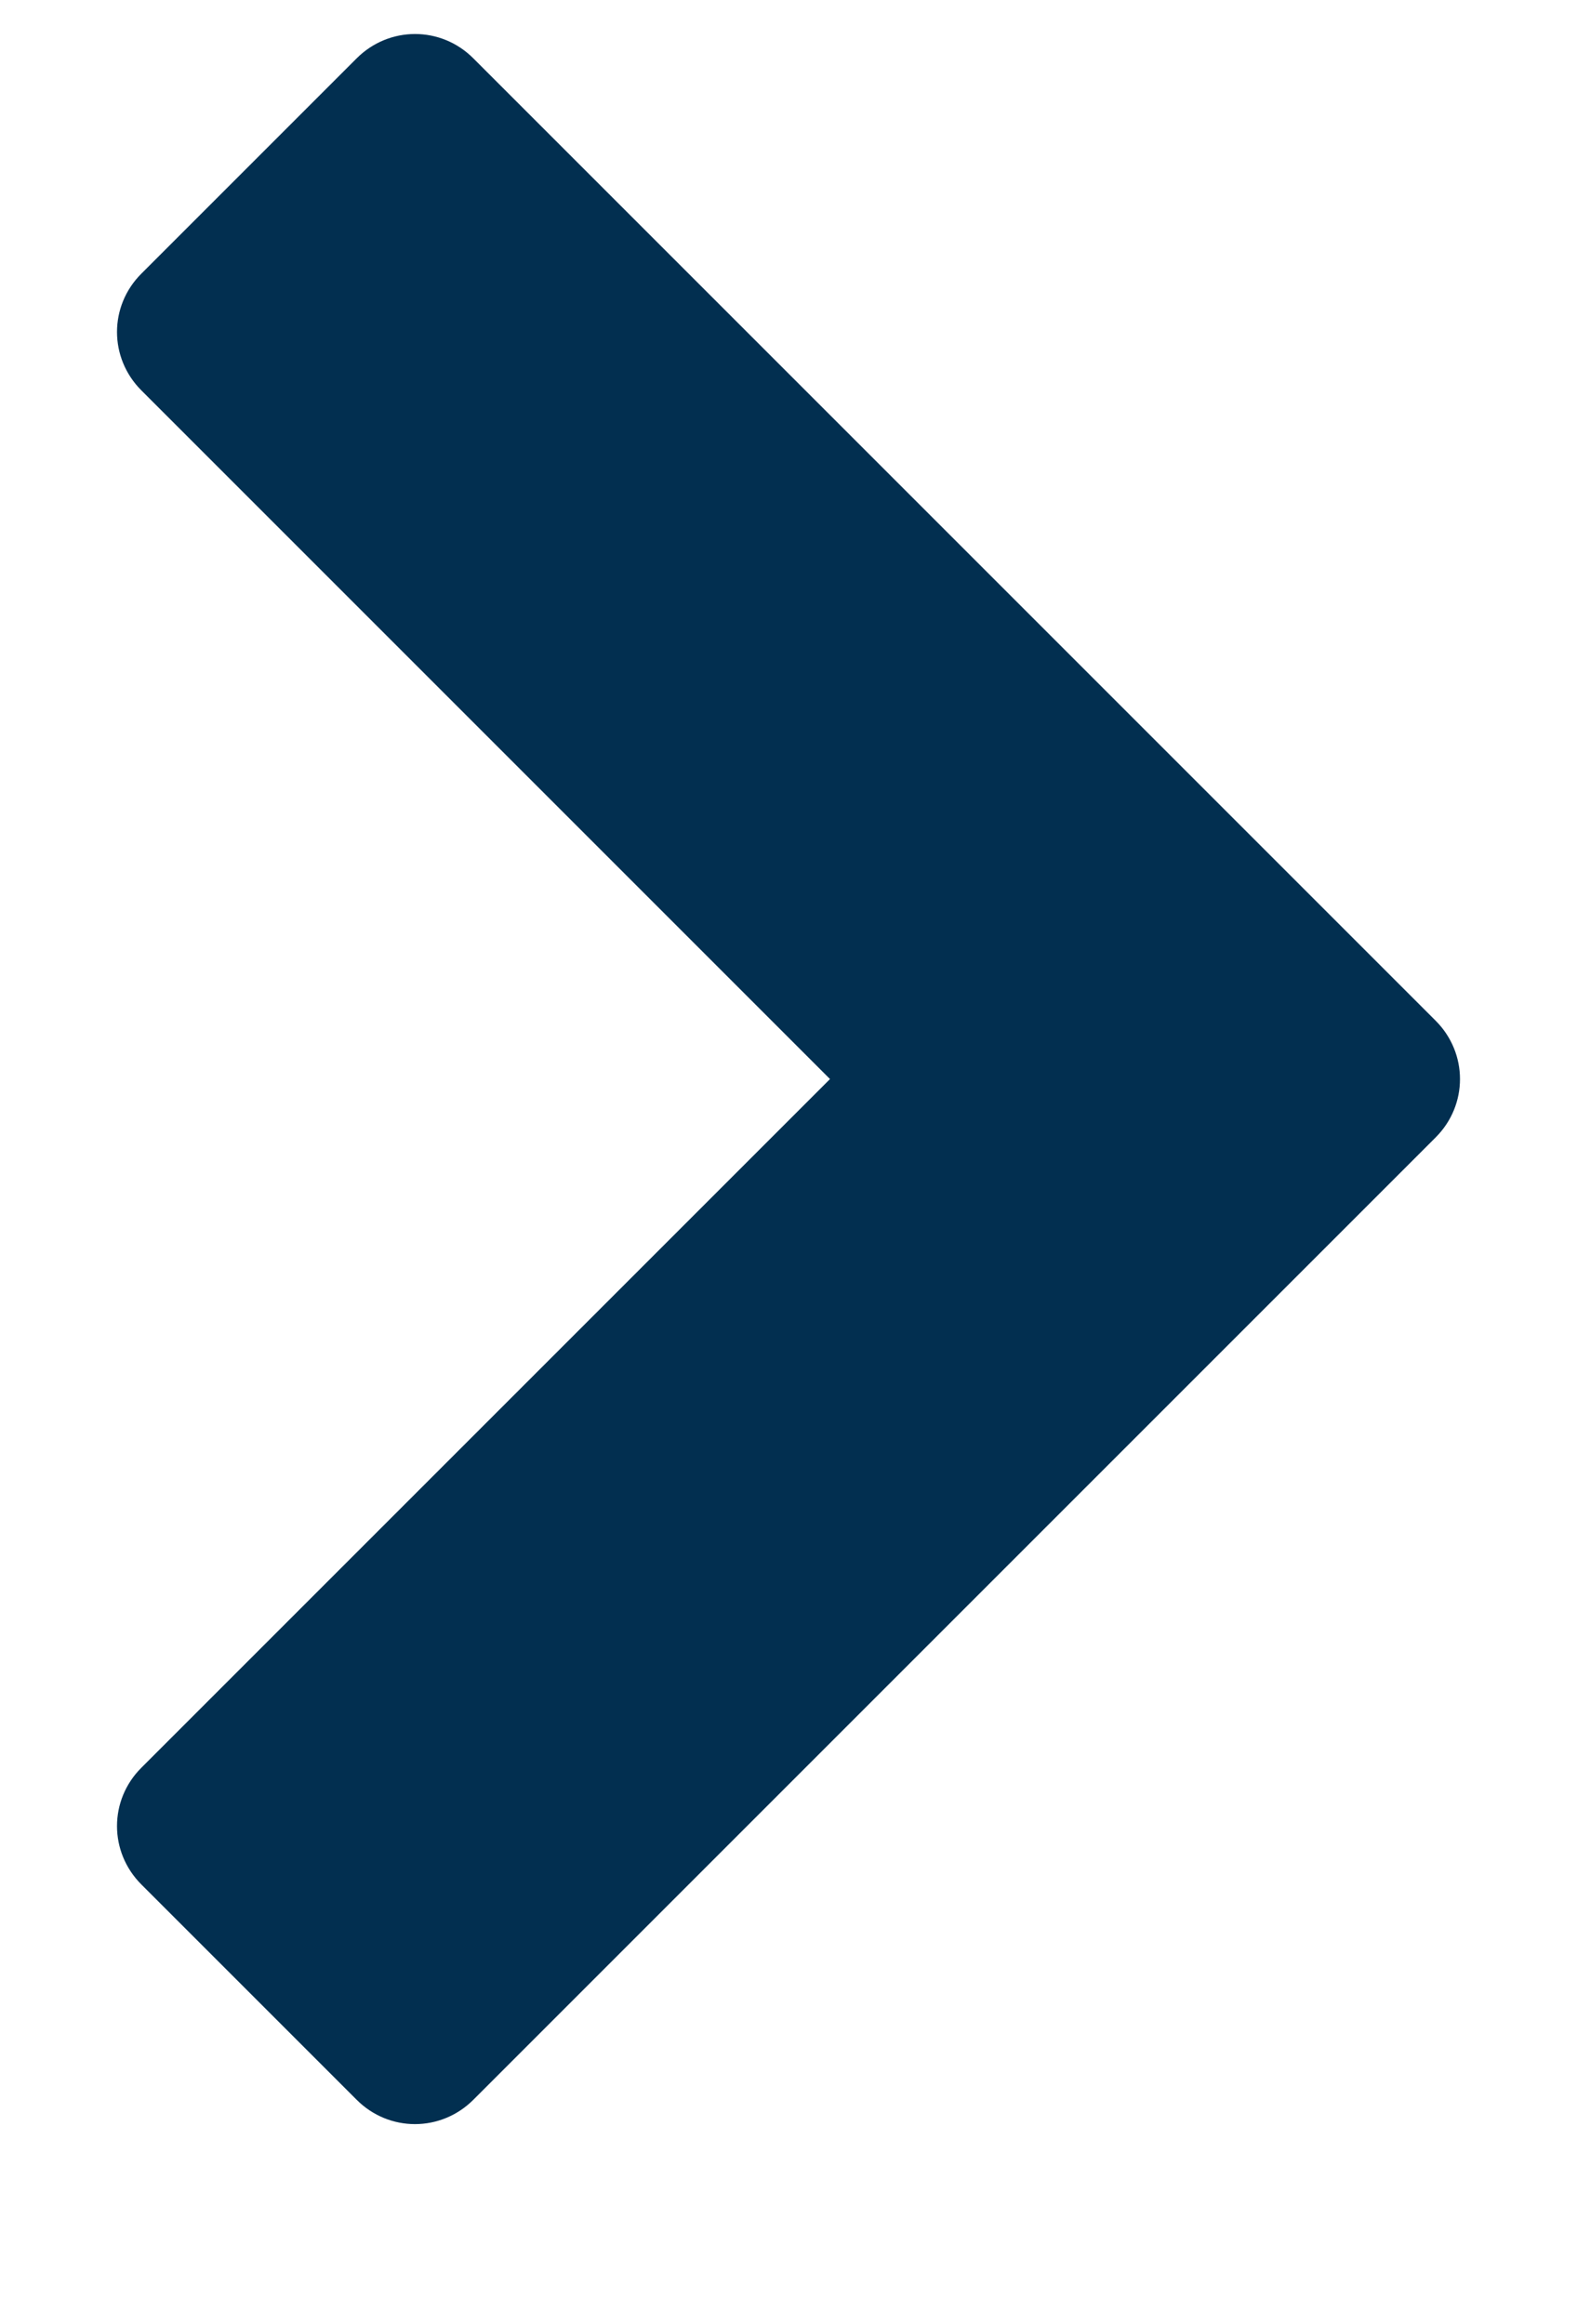 <svg version="1.1" xmlns="http://www.w3.org/2000/svg" width="19" height="28" viewBox="0 0 19 28">
<title>next</title>
<style type="text/css">
    .st0{fill:#022F50;}
</style>
<path class="st0" d="M17.297 13.703l-11.594 11.594c-0.391 0.391-1.016 0.391-1.406 0l-2.594-2.594c-0.391-0.391-0.391-1.016 0-1.406l8.297-8.297-8.297-8.297c-0.391-0.391-0.391-1.016 0-1.406l2.594-2.594c0.391-0.391 1.016-0.391 1.406 0l11.594 11.594c0.391 0.391 0.391 1.016 0 1.406z"></path>
</svg>
